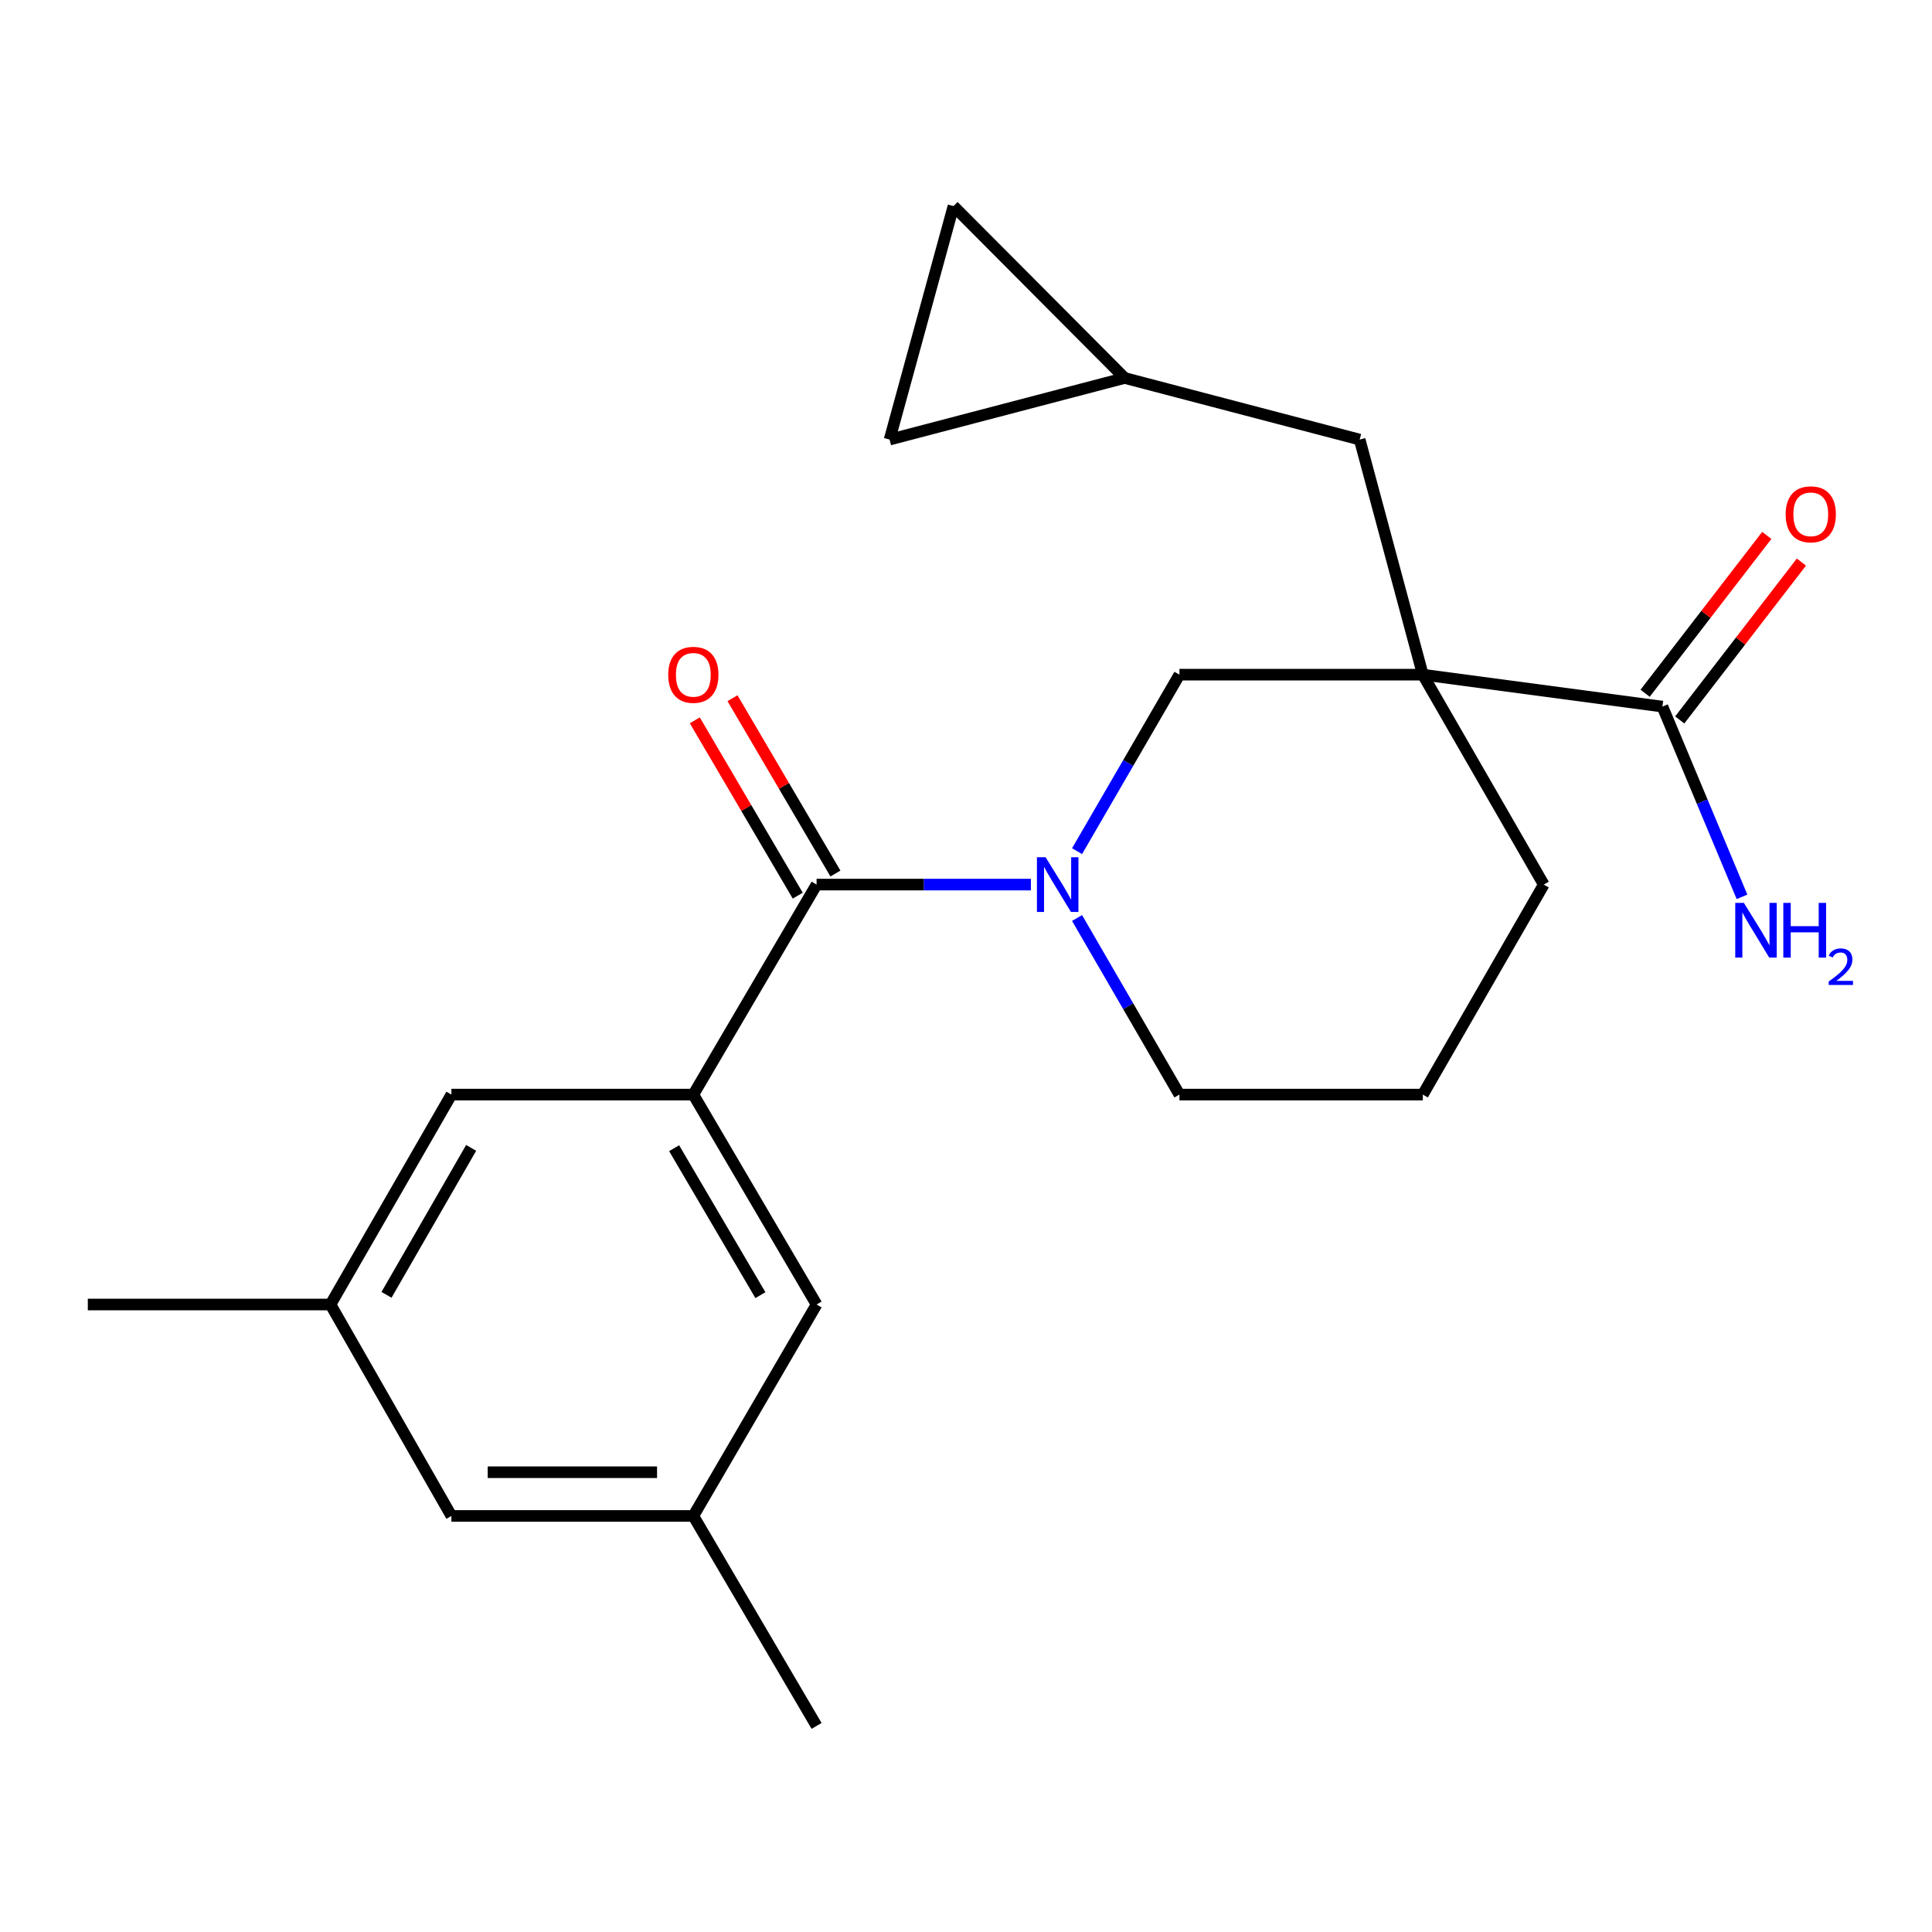 <?xml version='1.0' encoding='iso-8859-1'?>
<svg version='1.1' baseProfile='full'
              xmlns='http://www.w3.org/2000/svg'
                      xmlns:rdkit='http://www.rdkit.org/xml'
                      xmlns:xlink='http://www.w3.org/1999/xlink'
                  xml:space='preserve'
width='1000px' height='1000px' viewBox='0 0 1000 1000'>
<!-- END OF HEADER -->
<rect style='opacity:1.0;fill:#FFFFFF;stroke:none' width='1000' height='1000' x='0' y='0'> </rect>
<path class='bond-3' d='M 736.452,349.206 L 610.465,349.206' style='fill:none;fill-rule:evenodd;stroke:#000000;stroke-width:6px;stroke-linecap:butt;stroke-linejoin:miter;stroke-opacity:1' />
<path class='bond-4' d='M 736.452,349.206 L 860.465,365.732' style='fill:none;fill-rule:evenodd;stroke:#000000;stroke-width:6px;stroke-linecap:butt;stroke-linejoin:miter;stroke-opacity:1' />
<path class='bond-5' d='M 736.452,349.206 L 703.764,227.53' style='fill:none;fill-rule:evenodd;stroke:#000000;stroke-width:6px;stroke-linecap:butt;stroke-linejoin:miter;stroke-opacity:1' />
<path class='bond-17' d='M 736.452,349.206 L 799.049,457.862' style='fill:none;fill-rule:evenodd;stroke:#000000;stroke-width:6px;stroke-linecap:butt;stroke-linejoin:miter;stroke-opacity:1' />
<path class='bond-0' d='M 557.486,440.562 L 583.975,394.884' style='fill:none;fill-rule:evenodd;stroke:#0000FF;stroke-width:6px;stroke-linecap:butt;stroke-linejoin:miter;stroke-opacity:1' />
<path class='bond-0' d='M 583.975,394.884 L 610.465,349.206' style='fill:none;fill-rule:evenodd;stroke:#000000;stroke-width:6px;stroke-linecap:butt;stroke-linejoin:miter;stroke-opacity:1' />
<path class='bond-1' d='M 533.593,457.862 L 478.127,457.862' style='fill:none;fill-rule:evenodd;stroke:#0000FF;stroke-width:6px;stroke-linecap:butt;stroke-linejoin:miter;stroke-opacity:1' />
<path class='bond-1' d='M 478.127,457.862 L 422.66,457.862' style='fill:none;fill-rule:evenodd;stroke:#000000;stroke-width:6px;stroke-linecap:butt;stroke-linejoin:miter;stroke-opacity:1' />
<path class='bond-22' d='M 557.483,475.163 L 583.974,520.86' style='fill:none;fill-rule:evenodd;stroke:#0000FF;stroke-width:6px;stroke-linecap:butt;stroke-linejoin:miter;stroke-opacity:1' />
<path class='bond-22' d='M 583.974,520.86 L 610.465,566.556' style='fill:none;fill-rule:evenodd;stroke:#000000;stroke-width:6px;stroke-linecap:butt;stroke-linejoin:miter;stroke-opacity:1' />
<path class='bond-2' d='M 422.66,457.862 L 358.869,566.556' style='fill:none;fill-rule:evenodd;stroke:#000000;stroke-width:6px;stroke-linecap:butt;stroke-linejoin:miter;stroke-opacity:1' />
<path class='bond-11' d='M 432.414,452.136 L 405.776,406.762' style='fill:none;fill-rule:evenodd;stroke:#000000;stroke-width:6px;stroke-linecap:butt;stroke-linejoin:miter;stroke-opacity:1' />
<path class='bond-11' d='M 405.776,406.762 L 379.138,361.389' style='fill:none;fill-rule:evenodd;stroke:#FF0000;stroke-width:6px;stroke-linecap:butt;stroke-linejoin:miter;stroke-opacity:1' />
<path class='bond-11' d='M 412.907,463.588 L 386.268,418.215' style='fill:none;fill-rule:evenodd;stroke:#000000;stroke-width:6px;stroke-linecap:butt;stroke-linejoin:miter;stroke-opacity:1' />
<path class='bond-11' d='M 386.268,418.215 L 359.63,372.842' style='fill:none;fill-rule:evenodd;stroke:#FF0000;stroke-width:6px;stroke-linecap:butt;stroke-linejoin:miter;stroke-opacity:1' />
<path class='bond-7' d='M 358.869,566.556 L 422.66,675.213' style='fill:none;fill-rule:evenodd;stroke:#000000;stroke-width:6px;stroke-linecap:butt;stroke-linejoin:miter;stroke-opacity:1' />
<path class='bond-7' d='M 348.93,594.307 L 393.584,670.367' style='fill:none;fill-rule:evenodd;stroke:#000000;stroke-width:6px;stroke-linecap:butt;stroke-linejoin:miter;stroke-opacity:1' />
<path class='bond-8' d='M 358.869,566.556 L 233.649,566.556' style='fill:none;fill-rule:evenodd;stroke:#000000;stroke-width:6px;stroke-linecap:butt;stroke-linejoin:miter;stroke-opacity:1' />
<path class='bond-12' d='M 869.423,372.637 L 900.915,331.785' style='fill:none;fill-rule:evenodd;stroke:#000000;stroke-width:6px;stroke-linecap:butt;stroke-linejoin:miter;stroke-opacity:1' />
<path class='bond-12' d='M 900.915,331.785 L 932.407,290.933' style='fill:none;fill-rule:evenodd;stroke:#FF0000;stroke-width:6px;stroke-linecap:butt;stroke-linejoin:miter;stroke-opacity:1' />
<path class='bond-12' d='M 851.508,358.826 L 882.999,317.974' style='fill:none;fill-rule:evenodd;stroke:#000000;stroke-width:6px;stroke-linecap:butt;stroke-linejoin:miter;stroke-opacity:1' />
<path class='bond-12' d='M 882.999,317.974 L 914.491,277.122' style='fill:none;fill-rule:evenodd;stroke:#FF0000;stroke-width:6px;stroke-linecap:butt;stroke-linejoin:miter;stroke-opacity:1' />
<path class='bond-15' d='M 860.465,365.732 L 881.064,414.968' style='fill:none;fill-rule:evenodd;stroke:#000000;stroke-width:6px;stroke-linecap:butt;stroke-linejoin:miter;stroke-opacity:1' />
<path class='bond-15' d='M 881.064,414.968 L 901.663,464.204' style='fill:none;fill-rule:evenodd;stroke:#0000FF;stroke-width:6px;stroke-linecap:butt;stroke-linejoin:miter;stroke-opacity:1' />
<path class='bond-6' d='M 703.764,227.53 L 582.126,195.647' style='fill:none;fill-rule:evenodd;stroke:#000000;stroke-width:6px;stroke-linecap:butt;stroke-linejoin:miter;stroke-opacity:1' />
<path class='bond-9' d='M 582.126,195.647 L 460.45,227.53' style='fill:none;fill-rule:evenodd;stroke:#000000;stroke-width:6px;stroke-linecap:butt;stroke-linejoin:miter;stroke-opacity:1' />
<path class='bond-10' d='M 582.126,195.647 L 493.527,106.67' style='fill:none;fill-rule:evenodd;stroke:#000000;stroke-width:6px;stroke-linecap:butt;stroke-linejoin:miter;stroke-opacity:1' />
<path class='bond-13' d='M 422.66,675.213 L 358.869,784.648' style='fill:none;fill-rule:evenodd;stroke:#000000;stroke-width:6px;stroke-linecap:butt;stroke-linejoin:miter;stroke-opacity:1' />
<path class='bond-14' d='M 233.649,566.556 L 171.064,675.213' style='fill:none;fill-rule:evenodd;stroke:#000000;stroke-width:6px;stroke-linecap:butt;stroke-linejoin:miter;stroke-opacity:1' />
<path class='bond-14' d='M 243.863,594.145 L 200.054,670.205' style='fill:none;fill-rule:evenodd;stroke:#000000;stroke-width:6px;stroke-linecap:butt;stroke-linejoin:miter;stroke-opacity:1' />
<path class='bond-23' d='M 460.45,227.53 L 493.527,106.67' style='fill:none;fill-rule:evenodd;stroke:#000000;stroke-width:6px;stroke-linecap:butt;stroke-linejoin:miter;stroke-opacity:1' />
<path class='bond-21' d='M 358.869,784.648 L 422.66,893.33' style='fill:none;fill-rule:evenodd;stroke:#000000;stroke-width:6px;stroke-linecap:butt;stroke-linejoin:miter;stroke-opacity:1' />
<path class='bond-24' d='M 358.869,784.648 L 233.649,784.648' style='fill:none;fill-rule:evenodd;stroke:#000000;stroke-width:6px;stroke-linecap:butt;stroke-linejoin:miter;stroke-opacity:1' />
<path class='bond-24' d='M 340.086,762.027 L 252.432,762.027' style='fill:none;fill-rule:evenodd;stroke:#000000;stroke-width:6px;stroke-linecap:butt;stroke-linejoin:miter;stroke-opacity:1' />
<path class='bond-16' d='M 171.064,675.213 L 233.649,784.648' style='fill:none;fill-rule:evenodd;stroke:#000000;stroke-width:6px;stroke-linecap:butt;stroke-linejoin:miter;stroke-opacity:1' />
<path class='bond-20' d='M 171.064,675.213 L 45.455,675.213' style='fill:none;fill-rule:evenodd;stroke:#000000;stroke-width:6px;stroke-linecap:butt;stroke-linejoin:miter;stroke-opacity:1' />
<path class='bond-19' d='M 799.049,457.862 L 736.452,566.556' style='fill:none;fill-rule:evenodd;stroke:#000000;stroke-width:6px;stroke-linecap:butt;stroke-linejoin:miter;stroke-opacity:1' />
<path class='bond-18' d='M 610.465,566.556 L 736.452,566.556' style='fill:none;fill-rule:evenodd;stroke:#000000;stroke-width:6px;stroke-linecap:butt;stroke-linejoin:miter;stroke-opacity:1' />
<path  class='atom-1' d='M 541.193 443.702
L 550.473 458.702
Q 551.393 460.182, 552.873 462.862
Q 554.353 465.542, 554.433 465.702
L 554.433 443.702
L 558.193 443.702
L 558.193 472.022
L 554.313 472.022
L 544.353 455.622
Q 543.193 453.702, 541.953 451.502
Q 540.753 449.302, 540.393 448.622
L 540.393 472.022
L 536.713 472.022
L 536.713 443.702
L 541.193 443.702
' fill='#0000FF'/>
<path  class='atom-12' d='M 345.869 349.286
Q 345.869 342.486, 349.229 338.686
Q 352.589 334.886, 358.869 334.886
Q 365.149 334.886, 368.509 338.686
Q 371.869 342.486, 371.869 349.286
Q 371.869 356.166, 368.469 360.086
Q 365.069 363.966, 358.869 363.966
Q 352.629 363.966, 349.229 360.086
Q 345.869 356.206, 345.869 349.286
M 358.869 360.766
Q 363.189 360.766, 365.509 357.886
Q 367.869 354.966, 367.869 349.286
Q 367.869 343.726, 365.509 340.926
Q 363.189 338.086, 358.869 338.086
Q 354.549 338.086, 352.189 340.886
Q 349.869 343.686, 349.869 349.286
Q 349.869 355.006, 352.189 357.886
Q 354.549 360.766, 358.869 360.766
' fill='#FF0000'/>
<path  class='atom-13' d='M 924.251 266.204
Q 924.251 259.404, 927.611 255.604
Q 930.971 251.804, 937.251 251.804
Q 943.531 251.804, 946.891 255.604
Q 950.251 259.404, 950.251 266.204
Q 950.251 273.084, 946.851 277.004
Q 943.451 280.884, 937.251 280.884
Q 931.011 280.884, 927.611 277.004
Q 924.251 273.124, 924.251 266.204
M 937.251 277.684
Q 941.571 277.684, 943.891 274.804
Q 946.251 271.884, 946.251 266.204
Q 946.251 260.644, 943.891 257.844
Q 941.571 255.004, 937.251 255.004
Q 932.931 255.004, 930.571 257.804
Q 928.251 260.604, 928.251 266.204
Q 928.251 271.924, 930.571 274.804
Q 932.931 277.684, 937.251 277.684
' fill='#FF0000'/>
<path  class='atom-16' d='M 902.64 467.341
L 911.92 482.341
Q 912.84 483.821, 914.32 486.501
Q 915.8 489.181, 915.88 489.341
L 915.88 467.341
L 919.64 467.341
L 919.64 495.661
L 915.76 495.661
L 905.8 479.261
Q 904.64 477.341, 903.4 475.141
Q 902.2 472.941, 901.84 472.261
L 901.84 495.661
L 898.16 495.661
L 898.16 467.341
L 902.64 467.341
' fill='#0000FF'/>
<path  class='atom-16' d='M 923.04 467.341
L 926.88 467.341
L 926.88 479.381
L 941.36 479.381
L 941.36 467.341
L 945.2 467.341
L 945.2 495.661
L 941.36 495.661
L 941.36 482.581
L 926.88 482.581
L 926.88 495.661
L 923.04 495.661
L 923.04 467.341
' fill='#0000FF'/>
<path  class='atom-16' d='M 946.572 494.667
Q 947.259 492.899, 948.896 491.922
Q 950.532 490.919, 952.803 490.919
Q 955.628 490.919, 957.212 492.45
Q 958.796 493.981, 958.796 496.7
Q 958.796 499.472, 956.736 502.059
Q 954.704 504.647, 950.48 507.709
L 959.112 507.709
L 959.112 509.821
L 946.52 509.821
L 946.52 508.052
Q 950.004 505.571, 952.064 503.723
Q 954.149 501.875, 955.152 500.211
Q 956.156 498.548, 956.156 496.832
Q 956.156 495.037, 955.258 494.034
Q 954.36 493.031, 952.803 493.031
Q 951.298 493.031, 950.295 493.638
Q 949.292 494.245, 948.579 495.591
L 946.572 494.667
' fill='#0000FF'/>
</svg>
